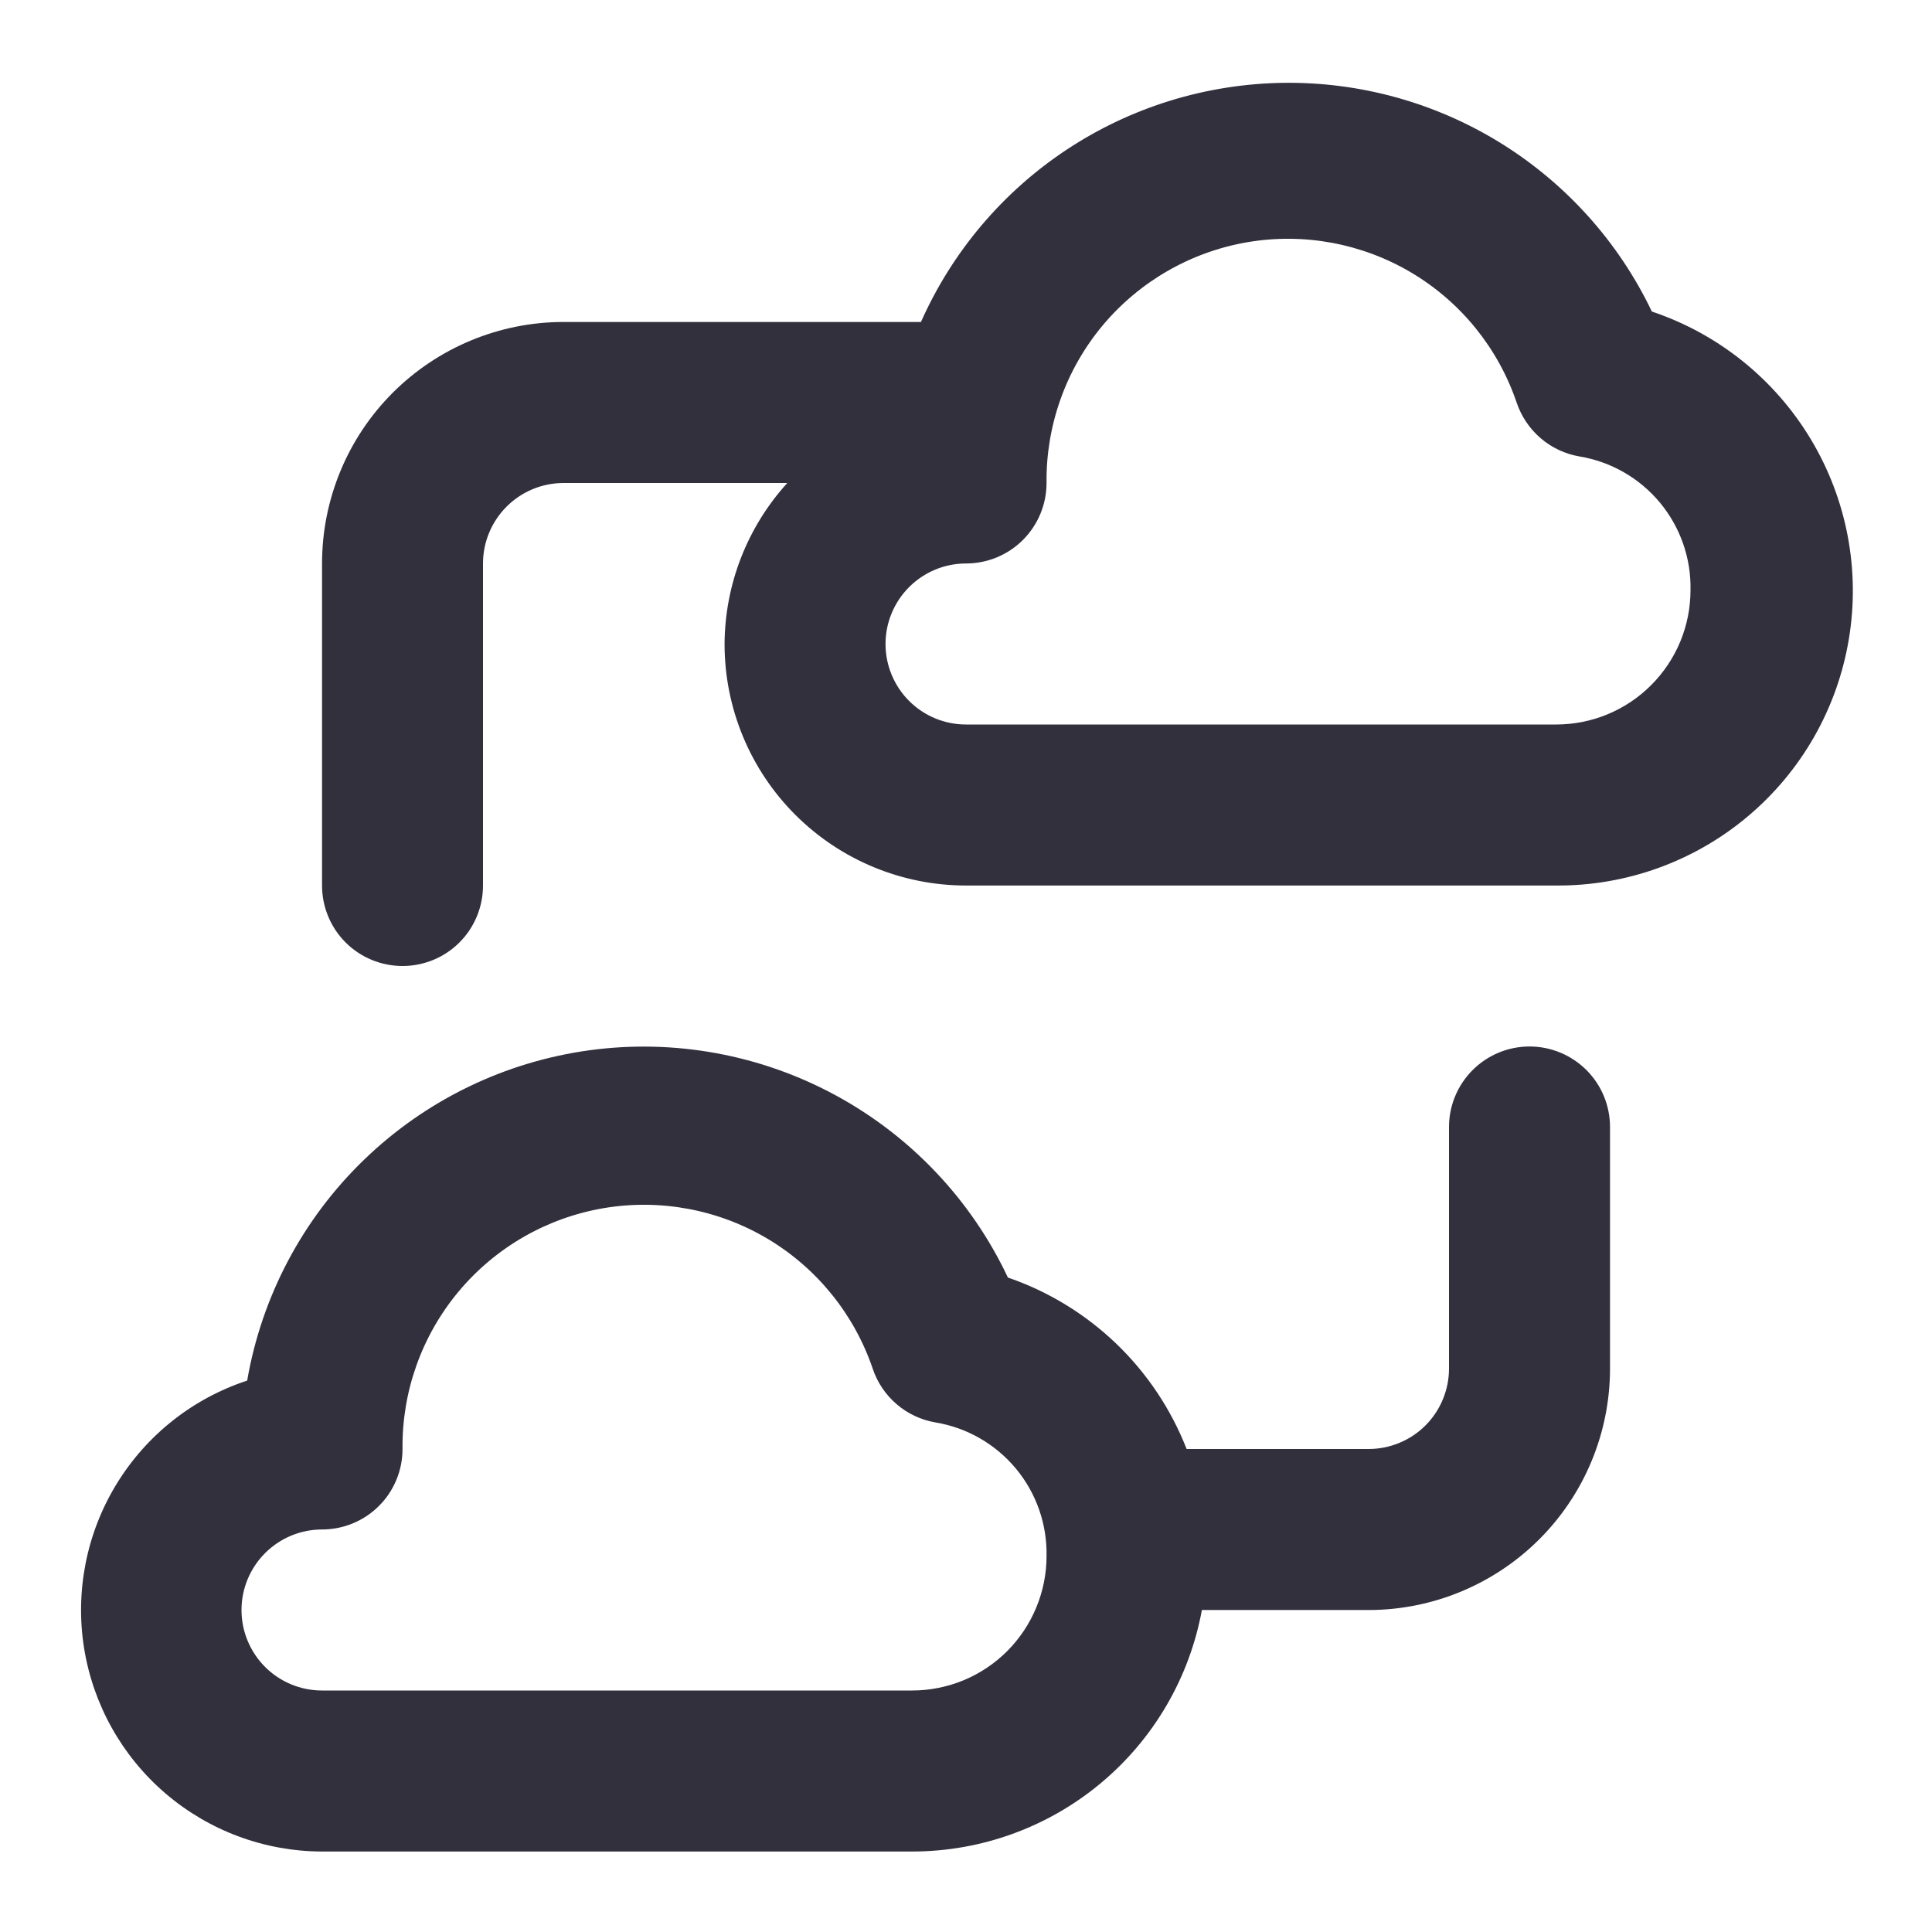 <svg width="32" height="32" viewBox="0 0 32 32" fill="none" xmlns="http://www.w3.org/2000/svg">
<path d="M27.36 5.16C26.811 4.011 25.943 3.044 24.86 2.372C23.778 1.701 22.525 1.354 21.252 1.372C19.978 1.391 18.736 1.773 17.673 2.475C16.61 3.177 15.771 4.169 15.254 5.333H9.334C8.273 5.333 7.256 5.755 6.505 6.505C5.755 7.255 5.334 8.273 5.334 9.333V14.667C5.334 15.02 5.474 15.36 5.724 15.61C5.974 15.86 6.314 16 6.667 16C7.021 16 7.36 15.86 7.61 15.61C7.86 15.36 8 15.02 8 14.667V9.333C8 8.98 8.141 8.641 8.391 8.391C8.641 8.141 8.98 8 9.334 8H13.04C12.377 8.73 12.006 9.68 12.001 10.667C12.001 11.728 12.422 12.745 13.172 13.495C13.922 14.245 14.94 14.667 16 14.667H25.774C26.935 14.675 28.061 14.269 28.949 13.522C29.838 12.775 30.431 11.735 30.622 10.59C30.814 9.445 30.59 8.269 29.992 7.274C29.394 6.279 28.461 5.529 27.36 5.16ZM25.774 12H16C15.647 12 15.308 11.86 15.058 11.61C14.808 11.36 14.667 11.02 14.667 10.667C14.667 10.313 14.808 9.974 15.058 9.724C15.308 9.474 15.647 9.333 16 9.333C16.354 9.333 16.693 9.193 16.943 8.943C17.193 8.693 17.334 8.354 17.334 8C17.323 7.049 17.652 6.124 18.261 5.393C18.871 4.663 19.721 4.173 20.659 4.012C21.596 3.852 22.561 4.031 23.379 4.517C24.197 5.004 24.814 5.766 25.12 6.667C25.197 6.896 25.334 7.1 25.517 7.257C25.7 7.415 25.922 7.519 26.16 7.56C26.682 7.646 27.155 7.918 27.493 8.324C27.831 8.731 28.011 9.245 28 9.773C28 10.066 27.943 10.355 27.831 10.626C27.719 10.896 27.555 11.141 27.348 11.348C27.142 11.555 26.896 11.719 26.626 11.831C26.356 11.943 26.066 12 25.774 12ZM25.334 17.333C24.98 17.333 24.641 17.474 24.391 17.724C24.141 17.974 24 18.313 24 18.667V22.667C24 23.02 23.86 23.36 23.61 23.61C23.36 23.86 23.021 24 22.667 24H19.654C19.396 23.34 18.998 22.744 18.487 22.254C17.976 21.764 17.364 21.39 16.694 21.16C16.09 19.878 15.092 18.822 13.847 18.145C12.602 17.468 11.173 17.205 9.768 17.395C8.364 17.586 7.056 18.219 6.036 19.203C5.015 20.186 4.335 21.47 4.094 22.867C3.191 23.163 2.423 23.772 1.928 24.584C1.433 25.395 1.243 26.356 1.392 27.295C1.542 28.233 2.02 29.088 2.742 29.706C3.465 30.324 4.383 30.665 5.334 30.667H15.107C16.249 30.667 17.354 30.267 18.231 29.536C19.108 28.805 19.701 27.79 19.907 26.667H22.667C23.728 26.667 24.745 26.245 25.496 25.495C26.246 24.745 26.667 23.728 26.667 22.667V18.667C26.667 18.313 26.527 17.974 26.277 17.724C26.027 17.474 25.687 17.333 25.334 17.333ZM15.107 28H5.334C4.98 28 4.641 27.86 4.391 27.61C4.141 27.36 4 27.02 4 26.667C4 26.313 4.141 25.974 4.391 25.724C4.641 25.474 4.98 25.333 5.334 25.333C5.687 25.333 6.027 25.193 6.277 24.943C6.527 24.693 6.667 24.354 6.667 24C6.656 23.049 6.985 22.124 7.595 21.393C8.204 20.663 9.054 20.173 9.992 20.012C10.93 19.852 11.894 20.031 12.712 20.517C13.53 21.004 14.147 21.766 14.454 22.667C14.53 22.896 14.667 23.1 14.85 23.257C15.033 23.415 15.256 23.519 15.494 23.56C16.015 23.646 16.488 23.918 16.826 24.324C17.164 24.73 17.344 25.245 17.334 25.773C17.334 26.066 17.276 26.355 17.164 26.625C17.052 26.896 16.888 27.141 16.682 27.348C16.475 27.555 16.229 27.719 15.959 27.831C15.689 27.942 15.4 28 15.107 28Z" fill="#33303E"/>
</svg>
